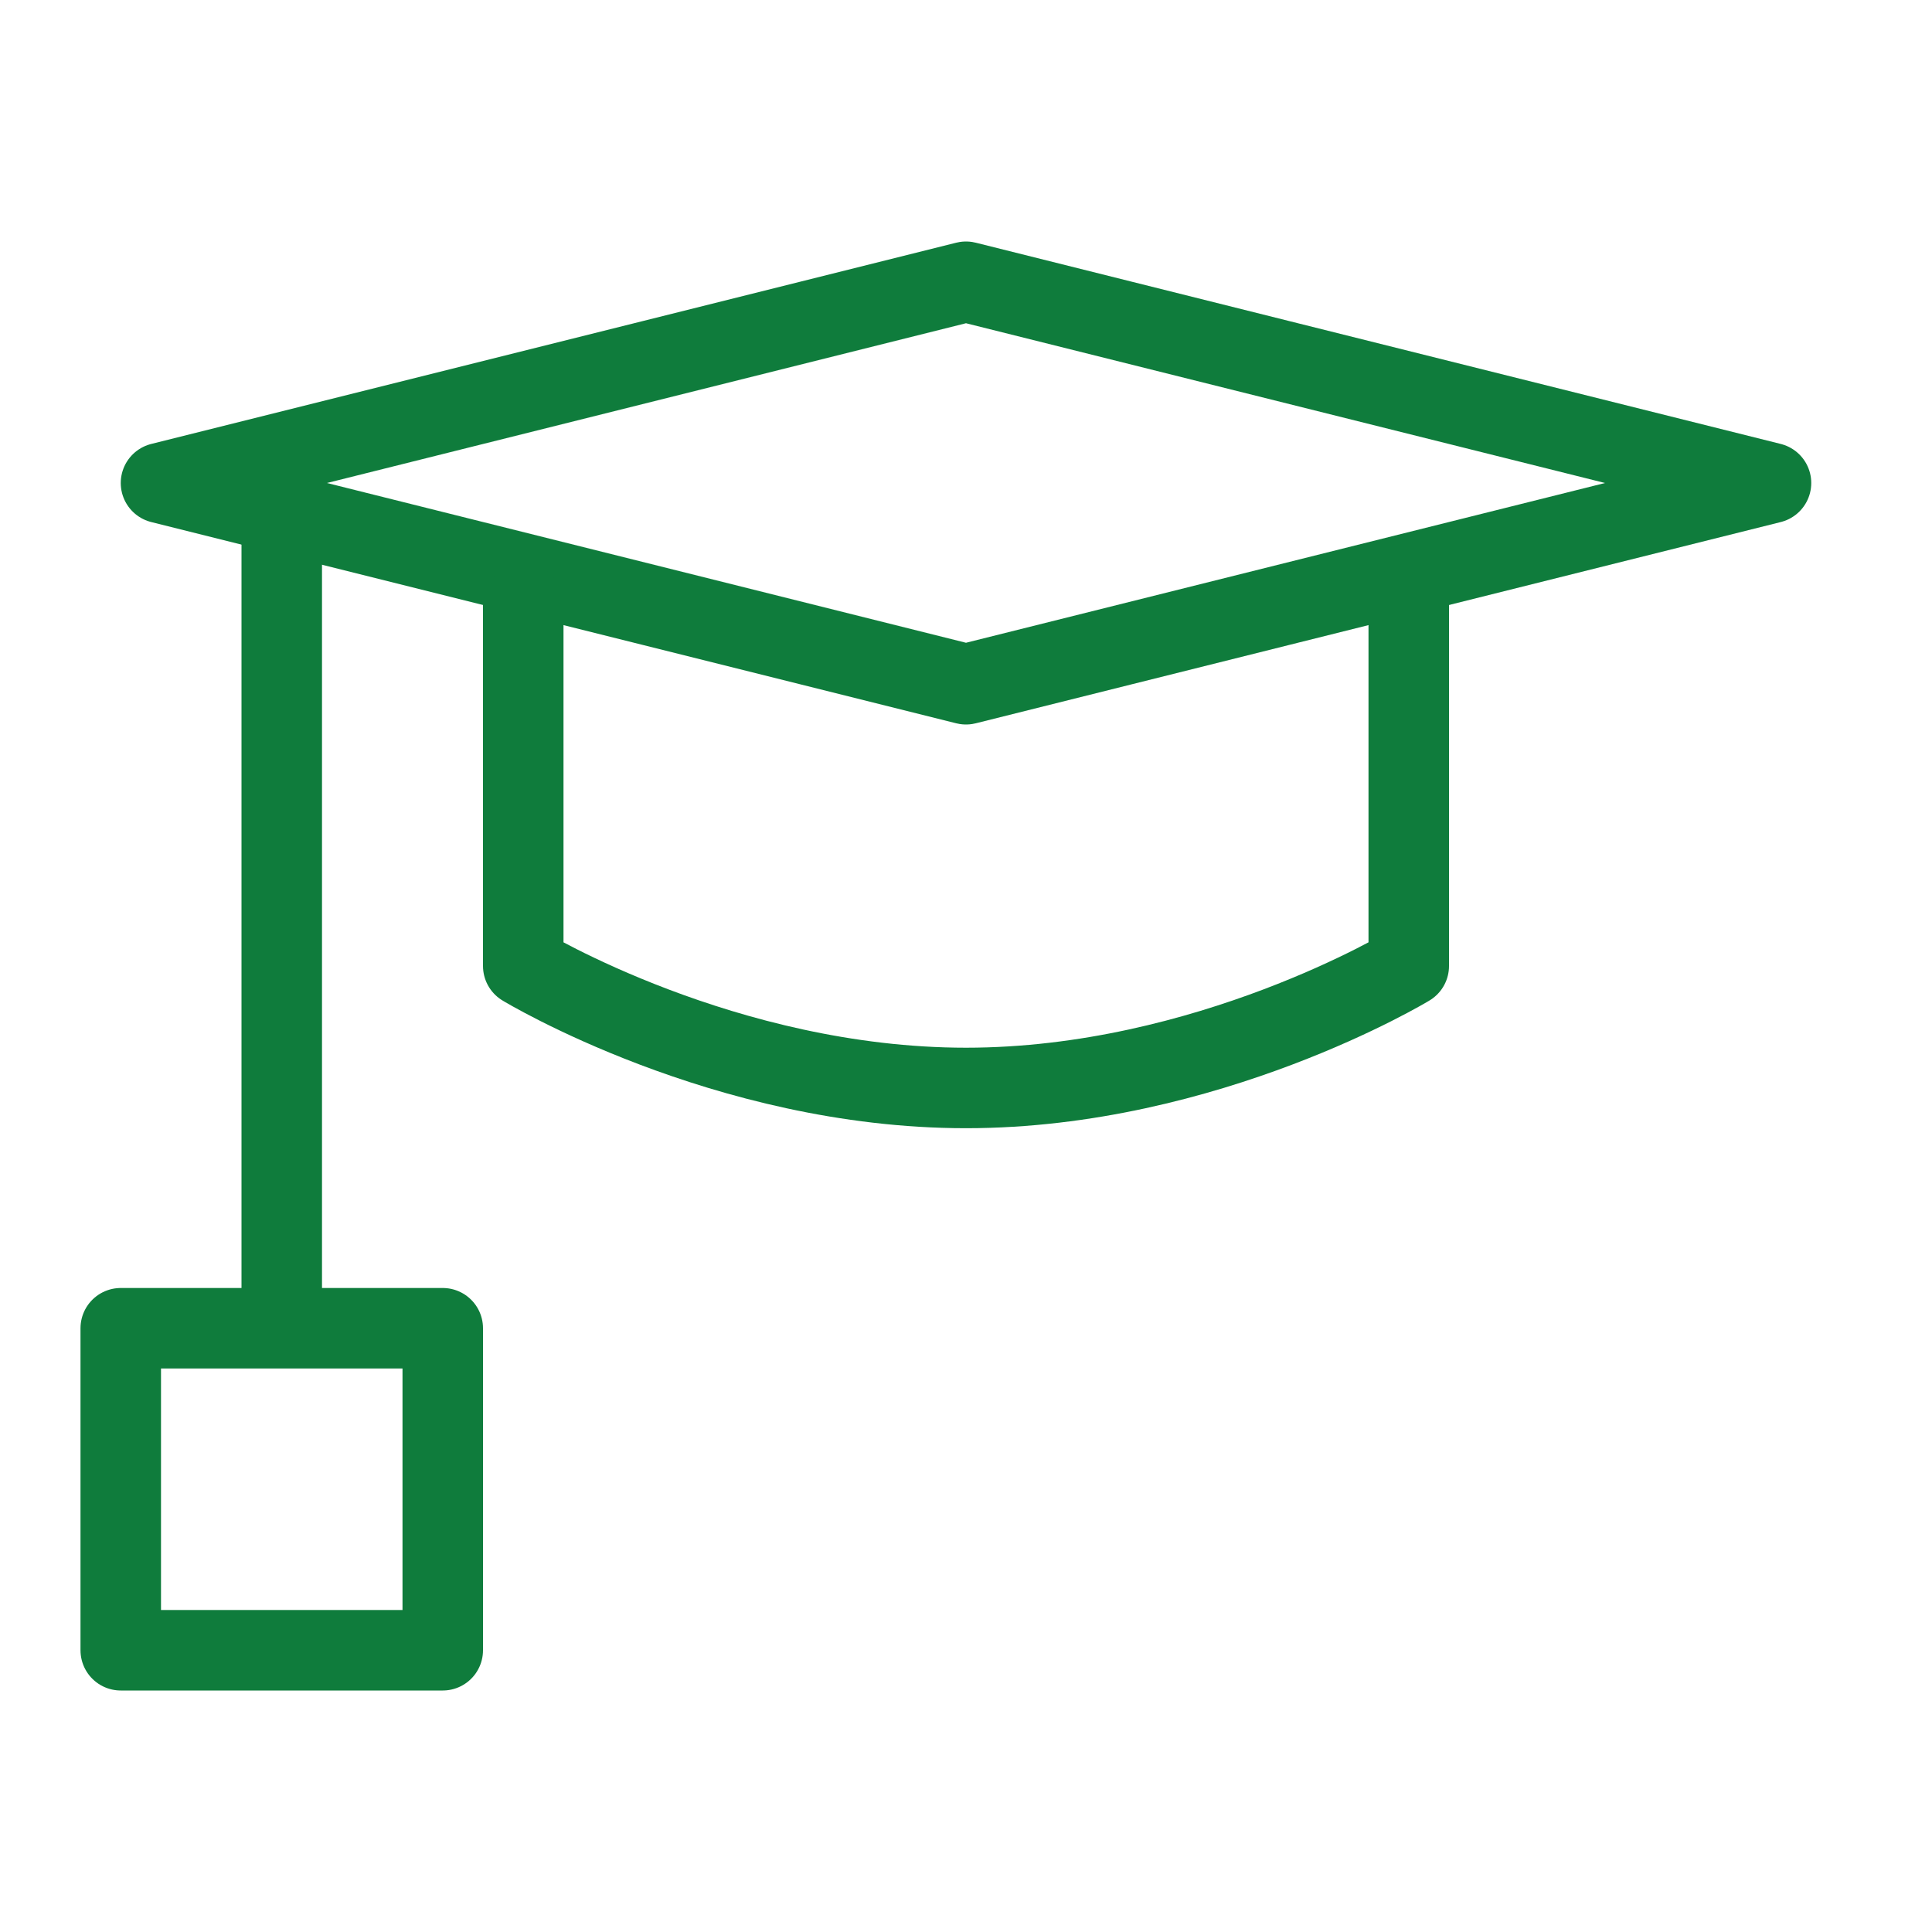 <?xml version="1.0" encoding="UTF-8"?> <svg xmlns="http://www.w3.org/2000/svg" width="24" height="24" viewBox="0 0 24 24" fill="none"> <path d="M2 6L12 3.5L22 6L12 8.5L2 6Z" stroke="#0F7C3C" stroke-linecap="round" stroke-linejoin="round"></path> <path d="M6.5 7.5V12C6.5 12 9 13.515 12 13.515C15 13.515 17.5 12 17.5 12V7.5M3.5 6.5V16.5M1.5 16.5H5.5V20.5H1.5V16.5Z" stroke="#0F7C3C" stroke-linecap="round" stroke-linejoin="round"></path> </svg> 